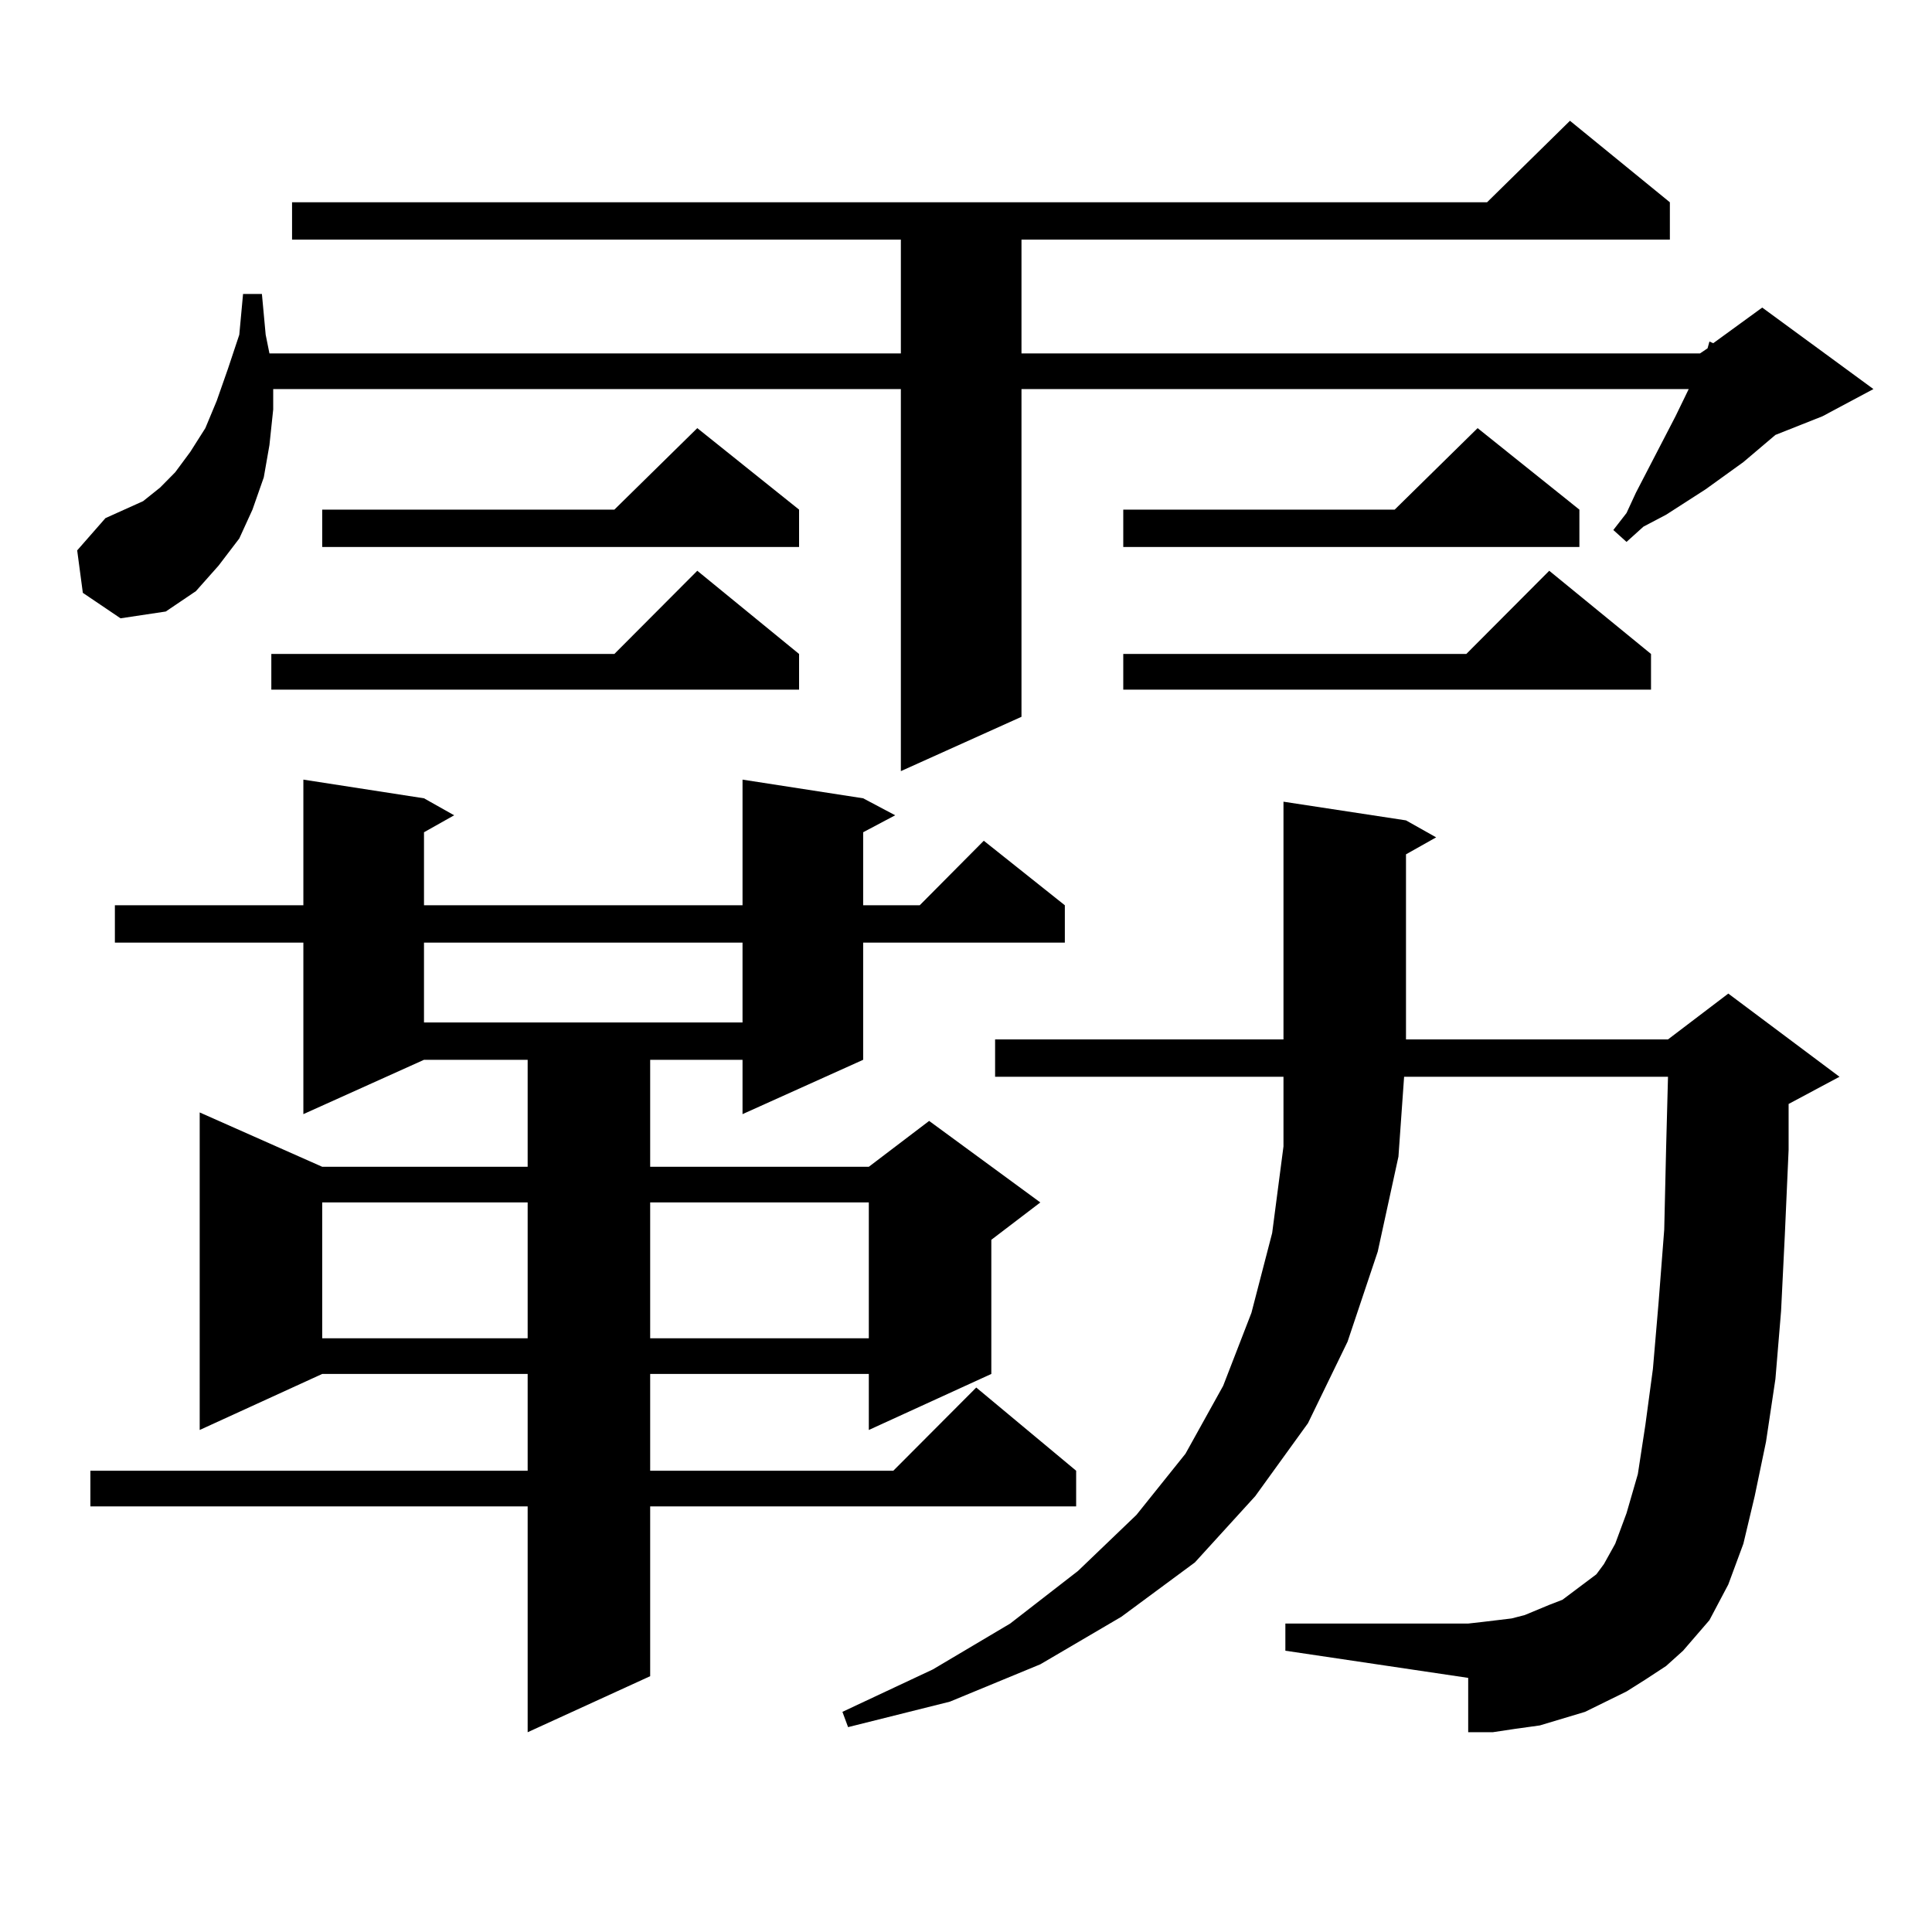 <?xml version="1.0" encoding="utf-8"?>
<!-- Generator: Adobe Illustrator 16.0.0, SVG Export Plug-In . SVG Version: 6.00 Build 0)  -->
<!DOCTYPE svg PUBLIC "-//W3C//DTD SVG 1.1//EN" "http://www.w3.org/Graphics/SVG/1.1/DTD/svg11.dtd">
<svg version="1.1" id="图层_1" xmlns="http://www.w3.org/2000/svg" xmlns:xlink="http://www.w3.org/1999/xlink" x="0px" y="0px"
	 width="1000px" height="1000px" viewBox="0 0 1000 1000" enable-background="new 0 0 1000 1000" xml:space="preserve">
<path d="M42.877,306.852l-2.927-21.973l14.634-16.699l9.756-4.395l9.756-4.395l8.78-7.031l7.805-7.91l7.805-10.547l7.805-12.305
	l5.854-14.063l5.854-16.699l5.854-17.578l1.951-21.094h9.756l1.951,21.094l1.951,9.668h326.821v-58.887H151.167v-19.336h618.521
	l42.926-42.188l51.706,42.188v19.336H528.719v58.887H879.93l3.902-2.637l0.976-3.516l1.951,0.879l25.365-18.457l57.56,42.188
	l-26.341,14.063l-24.39,9.668l-16.585,14.063l-19.512,14.063l-20.487,13.184l-11.707,6.152l-8.78,7.91l-6.829-6.152l6.829-8.789
	l4.878-10.547l20.487-39.551l6.829-14.063H528.719v169.629l-62.438,28.125V201.383h-324.87v10.547l-1.951,18.457l-2.927,16.699
	l-5.854,16.699l-6.829,14.941l-10.731,14.063l-11.707,13.184L85.803,316.52l-23.414,3.516L42.877,306.852z M446.77,413.199
	l16.585,8.789l-16.585,8.789v37.793h29.268l33.17-33.398l41.95,33.398v19.336H446.77v60.645l-62.438,28.125v-28.125h-47.804v55.371
	h113.168l31.219-23.73l57.56,42.188l-25.365,19.336v69.434l-63.413,29.004v-29.004H336.528v50.098h125.851l42.926-43.066
	l51.706,43.066v18.457H336.528v87.891l-63.413,29.004V779.703H46.779v-18.457h226.336v-50.098H166.776l-63.413,29.004V575.797
	l63.413,28.125h106.339v-55.371h-53.657l-62.438,28.125v-88.77H59.462V468.57h97.559v-65.039l62.438,9.668l15.609,8.789
	l-15.609,8.789v37.793h164.874v-65.039L446.77,413.199z M413.6,338.492v18.457H140.436v-18.457h177.557l42.926-43.066L413.6,338.492
	z M413.6,263.785v19.336H166.776v-19.336h151.216l42.926-42.188L413.6,263.785z M166.776,622.379v70.313h106.339v-70.313H166.776z
	 M219.458,487.906v41.309h164.874v-41.309H219.458z M336.528,622.379v70.313h113.168v-70.313H336.528z M851.638,869.352
	l-9.756,6.152l-10.731,5.273l-10.731,5.273l-11.707,3.516l-11.707,3.516l-12.683,1.758l-11.707,1.758h-12.683v-28.125
	l-94.632-14.063v-14.063h94.632l7.805-0.879l14.634-1.758l6.829-1.758l12.683-5.273l6.829-2.637l5.854-4.395l5.854-4.395
	l5.854-4.395l3.902-5.273l5.854-10.547l5.854-15.82l5.854-20.215l3.902-25.488l3.902-29.004l2.927-34.277l2.927-37.793l0.976-42.188
	l0.976-36.914H726.763l-2.927,41.309l-10.731,49.219l-15.609,46.582l-20.487,42.188l-27.316,37.793l-31.219,34.277l-38.048,28.125
	l-41.95,24.609l-46.828,19.336l-52.682,13.184l-2.927-7.91l46.828-21.973l39.999-23.73l35.121-27.246l30.243-29.004l25.365-31.641
	l19.512-35.156l14.634-37.793l10.731-41.309l5.854-44.824V557.34H515.061v-19.336h149.265V414.957l63.413,9.668l15.609,8.789
	l-15.609,8.789v95.801h135.606l31.219-23.73l57.56,43.066l-26.341,14.063v23.73l-1.951,43.945l-1.951,39.551l-2.927,35.156
	l-4.878,32.52l-5.854,28.125l-5.854,24.609l-7.805,21.094l-9.756,18.457l-13.658,15.82l-8.78,7.91L851.638,869.352z
	 M817.492,263.785v19.336H581.4v-19.336h140.484l42.926-42.188L817.492,263.785z M854.564,338.492v18.457H581.4v-18.457h177.557
	l42.926-43.066L854.564,338.492z"/>
</svg>
